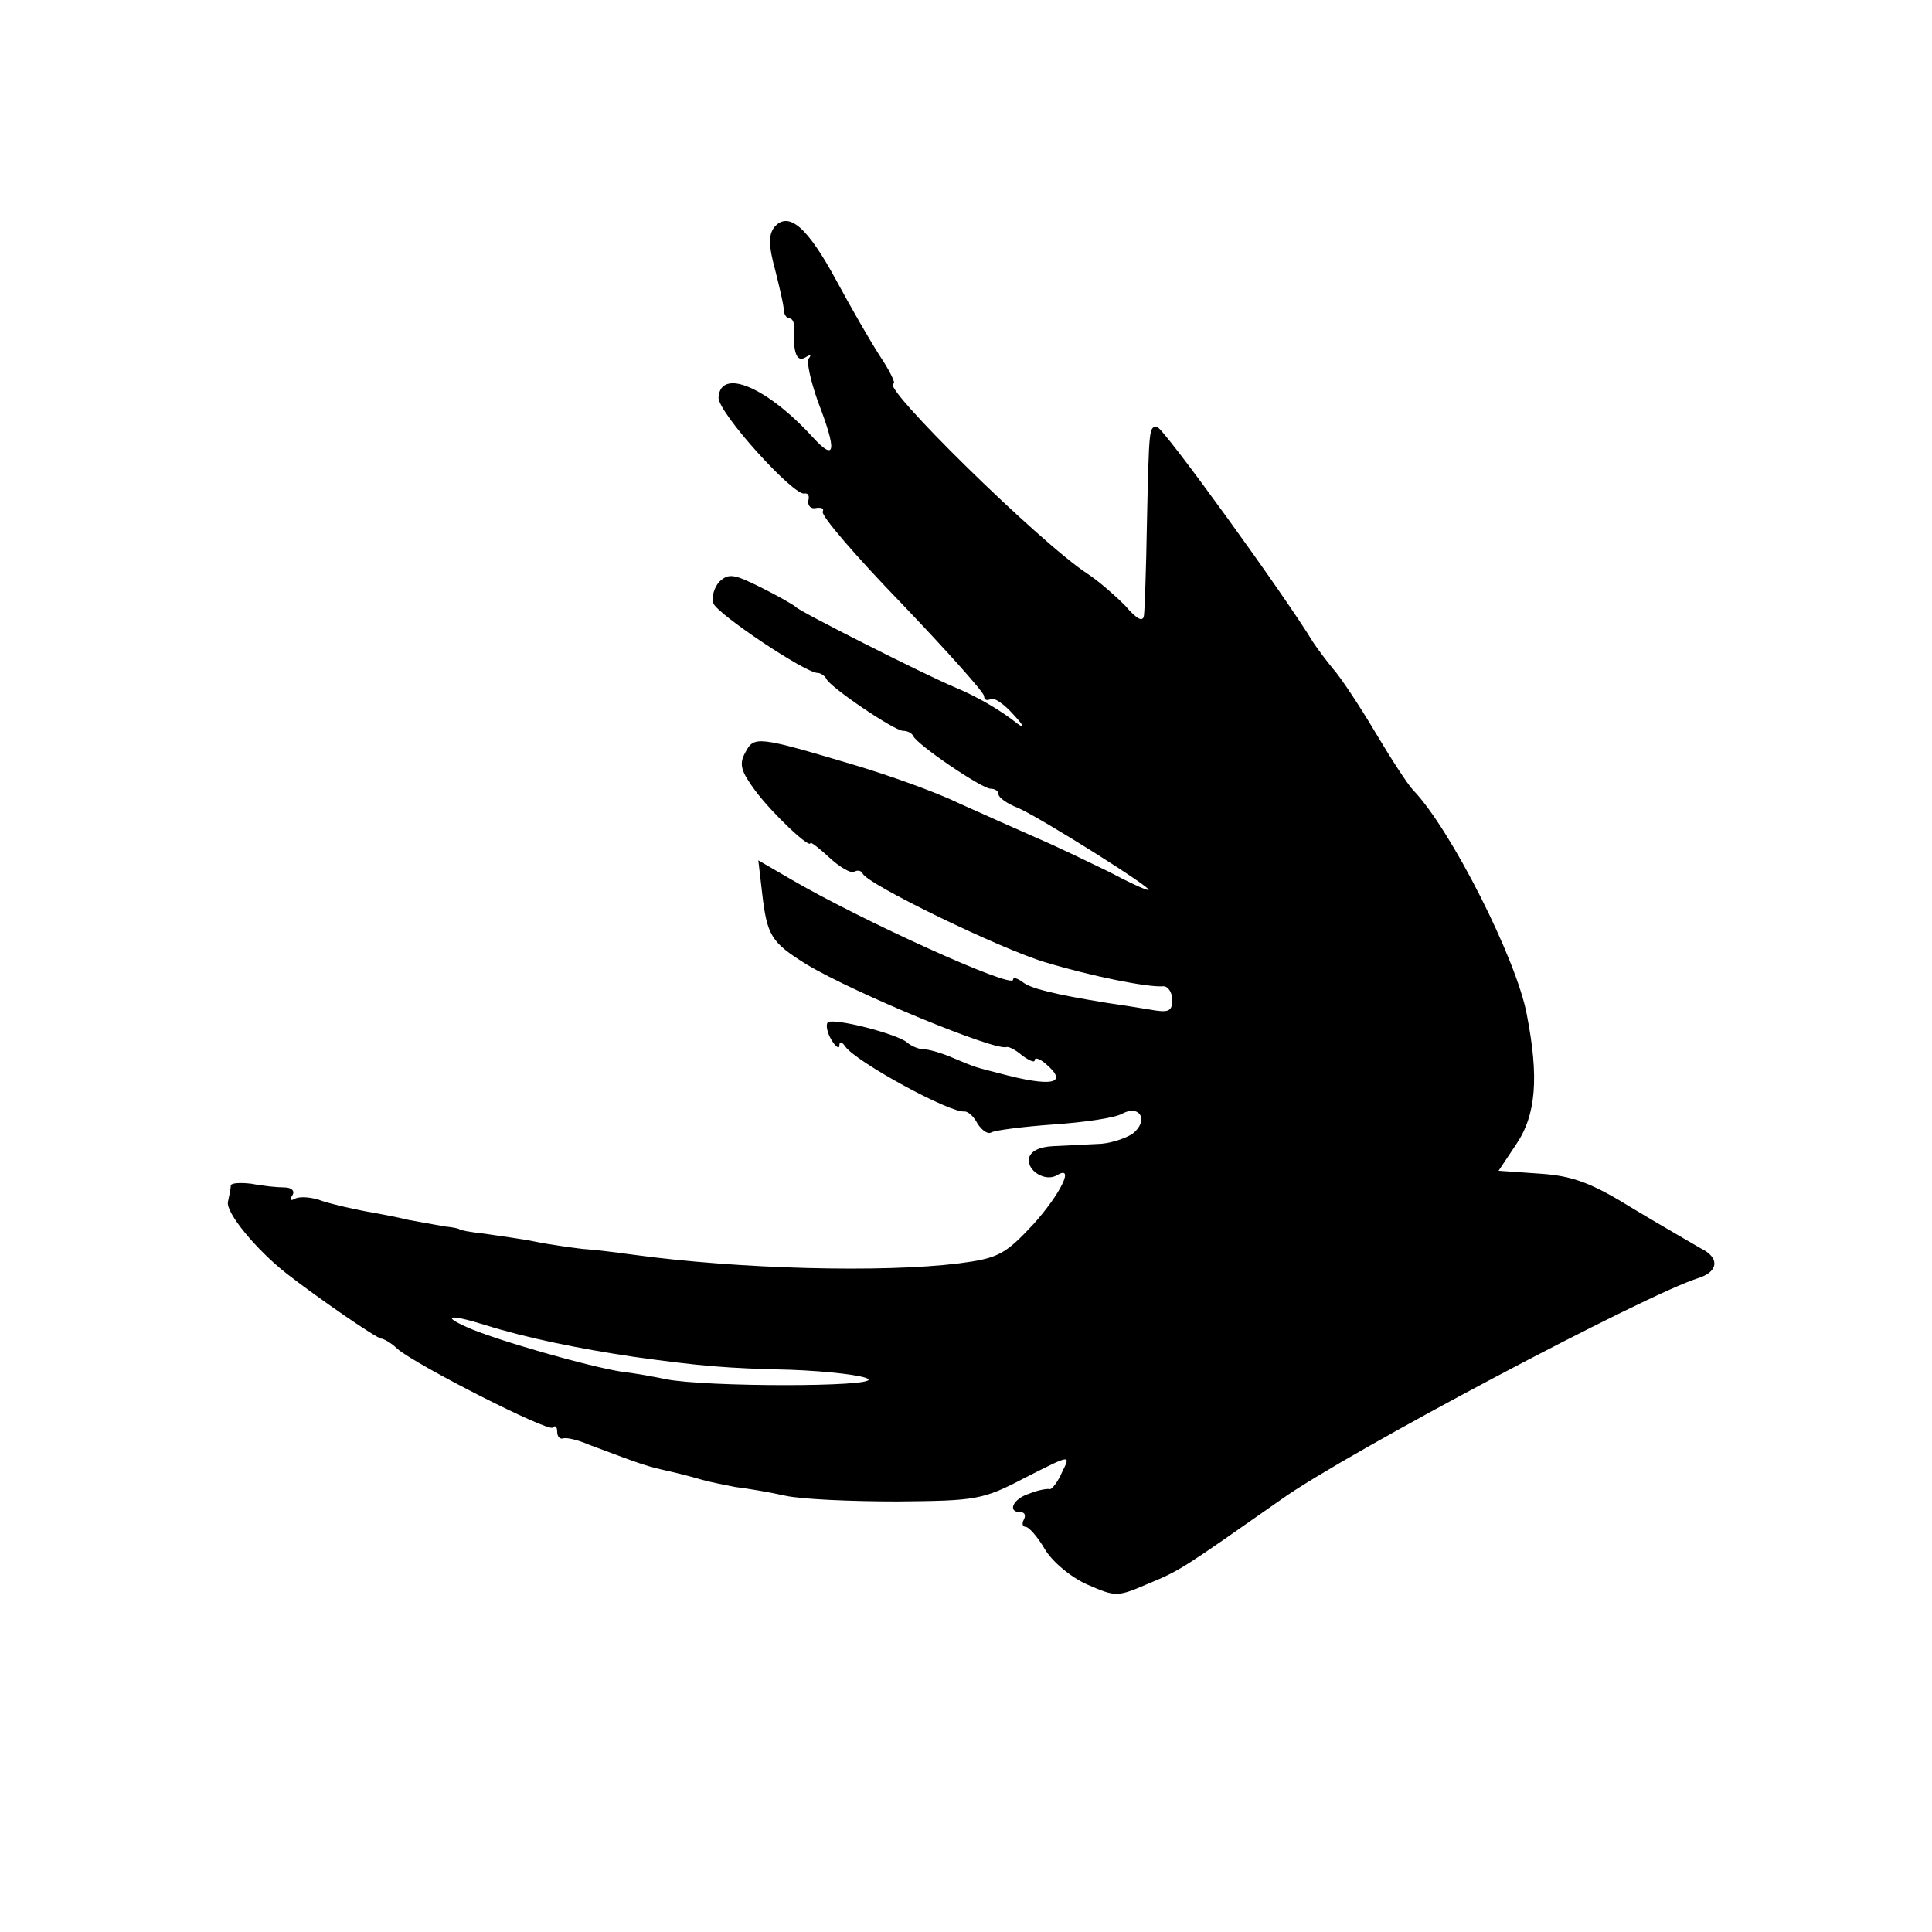 <?xml version="1.0" standalone="no"?>
<!DOCTYPE svg PUBLIC "-//W3C//DTD SVG 20010904//EN"
 "http://www.w3.org/TR/2001/REC-SVG-20010904/DTD/svg10.dtd">
<svg version="1.0" xmlns="http://www.w3.org/2000/svg"
 width="267pt" height="267pt" viewBox="0 0 267 267"
 preserveAspectRatio="xMidYMid meet">
<g transform="translate(0,267) scale(0.1,-0.1)"
fill="#000000" stroke="none">
<path d="M1070 2356 c-8 -11 -8 -25 1 -58 6 -24 12 -49 12 -55 0 -7 4 -13 8
-13 4 0 7 -6 6 -12 -1 -36 4 -49 16 -42 6 4 9 4 5 -1 -4 -4 2 -30 12 -59 27
-70 25 -85 -7 -50 -63 69 -127 96 -130 55 -2 -20 105 -138 119 -133 5 1 7 -4
5 -10 -1 -7 4 -12 11 -10 8 1 11 -1 9 -5 -3 -5 46 -62 109 -127 63 -66 114
-123 114 -128 0 -5 4 -7 9 -4 4 3 19 -7 32 -22 14 -15 16 -20 5 -12 -24 19
-55 37 -86 50 -41 17 -215 105 -220 111 -3 3 -24 15 -48 27 -38 19 -45 20 -58
8 -7 -8 -11 -21 -8 -30 6 -15 127 -96 144 -96 4 0 10 -4 12 -8 4 -11 94 -72
106 -72 6 0 12 -3 14 -7 5 -12 95 -73 107 -73 6 0 11 -3 11 -8 0 -4 12 -13 28
-19 33 -15 189 -113 179 -113 -4 0 -28 11 -54 25 -27 13 -70 34 -98 46 -27 12
-77 34 -110 49 -33 16 -98 39 -145 53 -134 40 -138 40 -150 17 -9 -16 -6 -26
14 -53 24 -32 76 -81 76 -72 0 2 12 -7 26 -20 15 -14 30 -22 34 -20 5 3 10 2
12 -2 6 -15 192 -105 253 -123 63 -19 142 -35 163 -33 6 0 12 -8 12 -19 0 -16
-5 -18 -32 -13 -18 3 -44 7 -58 9 -74 12 -106 20 -117 29 -7 5 -13 7 -13 3 0
-13 -210 82 -309 140 l-43 25 5 -43 c7 -61 12 -70 62 -101 67 -40 261 -120
276 -114 3 1 13 -4 22 -12 10 -7 17 -10 17 -6 0 4 7 2 15 -5 33 -28 9 -33 -65
-13 -31 8 -30 7 -63 21 -16 7 -34 12 -41 12 -6 0 -16 4 -22 9 -13 12 -103 35
-110 28 -3 -3 -1 -14 5 -24 6 -10 11 -13 11 -8 0 6 3 6 8 -1 14 -21 146 -93
165 -90 5 0 13 -7 18 -17 6 -9 14 -15 19 -12 5 3 44 8 86 11 43 3 85 9 95 15
25 13 37 -10 14 -28 -11 -7 -33 -14 -49 -14 -17 -1 -44 -2 -61 -3 -19 -1 -31
-7 -33 -17 -3 -17 23 -33 39 -23 25 15 4 -27 -33 -68 -39 -42 -49 -47 -103
-54 -105 -13 -303 -8 -450 12 -22 3 -53 7 -70 8 -16 2 -46 6 -65 10 -19 4 -51
8 -70 11 -19 2 -35 5 -35 6 0 1 -9 3 -20 4 -11 2 -33 6 -50 9 -16 4 -43 9 -60
12 -16 3 -43 9 -59 14 -15 6 -33 7 -39 3 -6 -3 -7 -1 -3 5 4 6 -1 11 -11 11
-10 0 -30 2 -45 5 -16 2 -28 1 -29 -2 0 -4 -2 -14 -4 -23 -3 -15 39 -66 81
-99 45 -35 125 -90 131 -90 3 0 14 -6 22 -14 27 -23 208 -115 215 -109 3 4 6
1 6 -5 0 -7 3 -11 8 -10 4 2 21 -2 37 -9 75 -28 77 -29 113 -37 13 -3 32 -8
42 -11 10 -3 31 -7 46 -10 16 -2 47 -7 69 -12 22 -5 92 -8 155 -8 109 1 118 2
177 33 63 32 63 32 51 8 -6 -14 -14 -24 -17 -24 -3 1 -16 -1 -28 -6 -23 -7
-32 -26 -12 -26 5 0 7 -4 4 -10 -3 -5 -2 -10 2 -10 5 0 17 -14 27 -31 10 -17
36 -39 59 -49 39 -17 41 -17 83 1 46 19 48 21 185 117 88 63 505 284 577 306
27 9 29 28 2 41 -10 6 -52 30 -92 54 -58 36 -84 46 -130 49 l-57 4 24 36 c28
41 32 93 15 180 -14 76 -105 256 -157 310 -7 7 -31 44 -53 81 -22 37 -48 76
-58 87 -9 11 -21 27 -27 36 -40 66 -208 298 -216 298 -11 0 -11 1 -14 -135 -1
-60 -3 -117 -4 -125 -1 -10 -9 -7 -26 13 -15 15 -38 35 -52 44 -66 43 -290
263 -268 263 3 0 -5 17 -19 38 -13 20 -40 67 -60 104 -40 74 -66 97 -86 74z
m-400 -1517 c57 -18 131 -33 205 -44 93 -13 129 -16 217 -18 54 -2 103 -8 108
-13 11 -11 -225 -11 -280 0 -14 3 -41 8 -59 10 -47 7 -179 45 -216 62 -36 16
-23 18 25 3z"/>
</g>
</svg>

